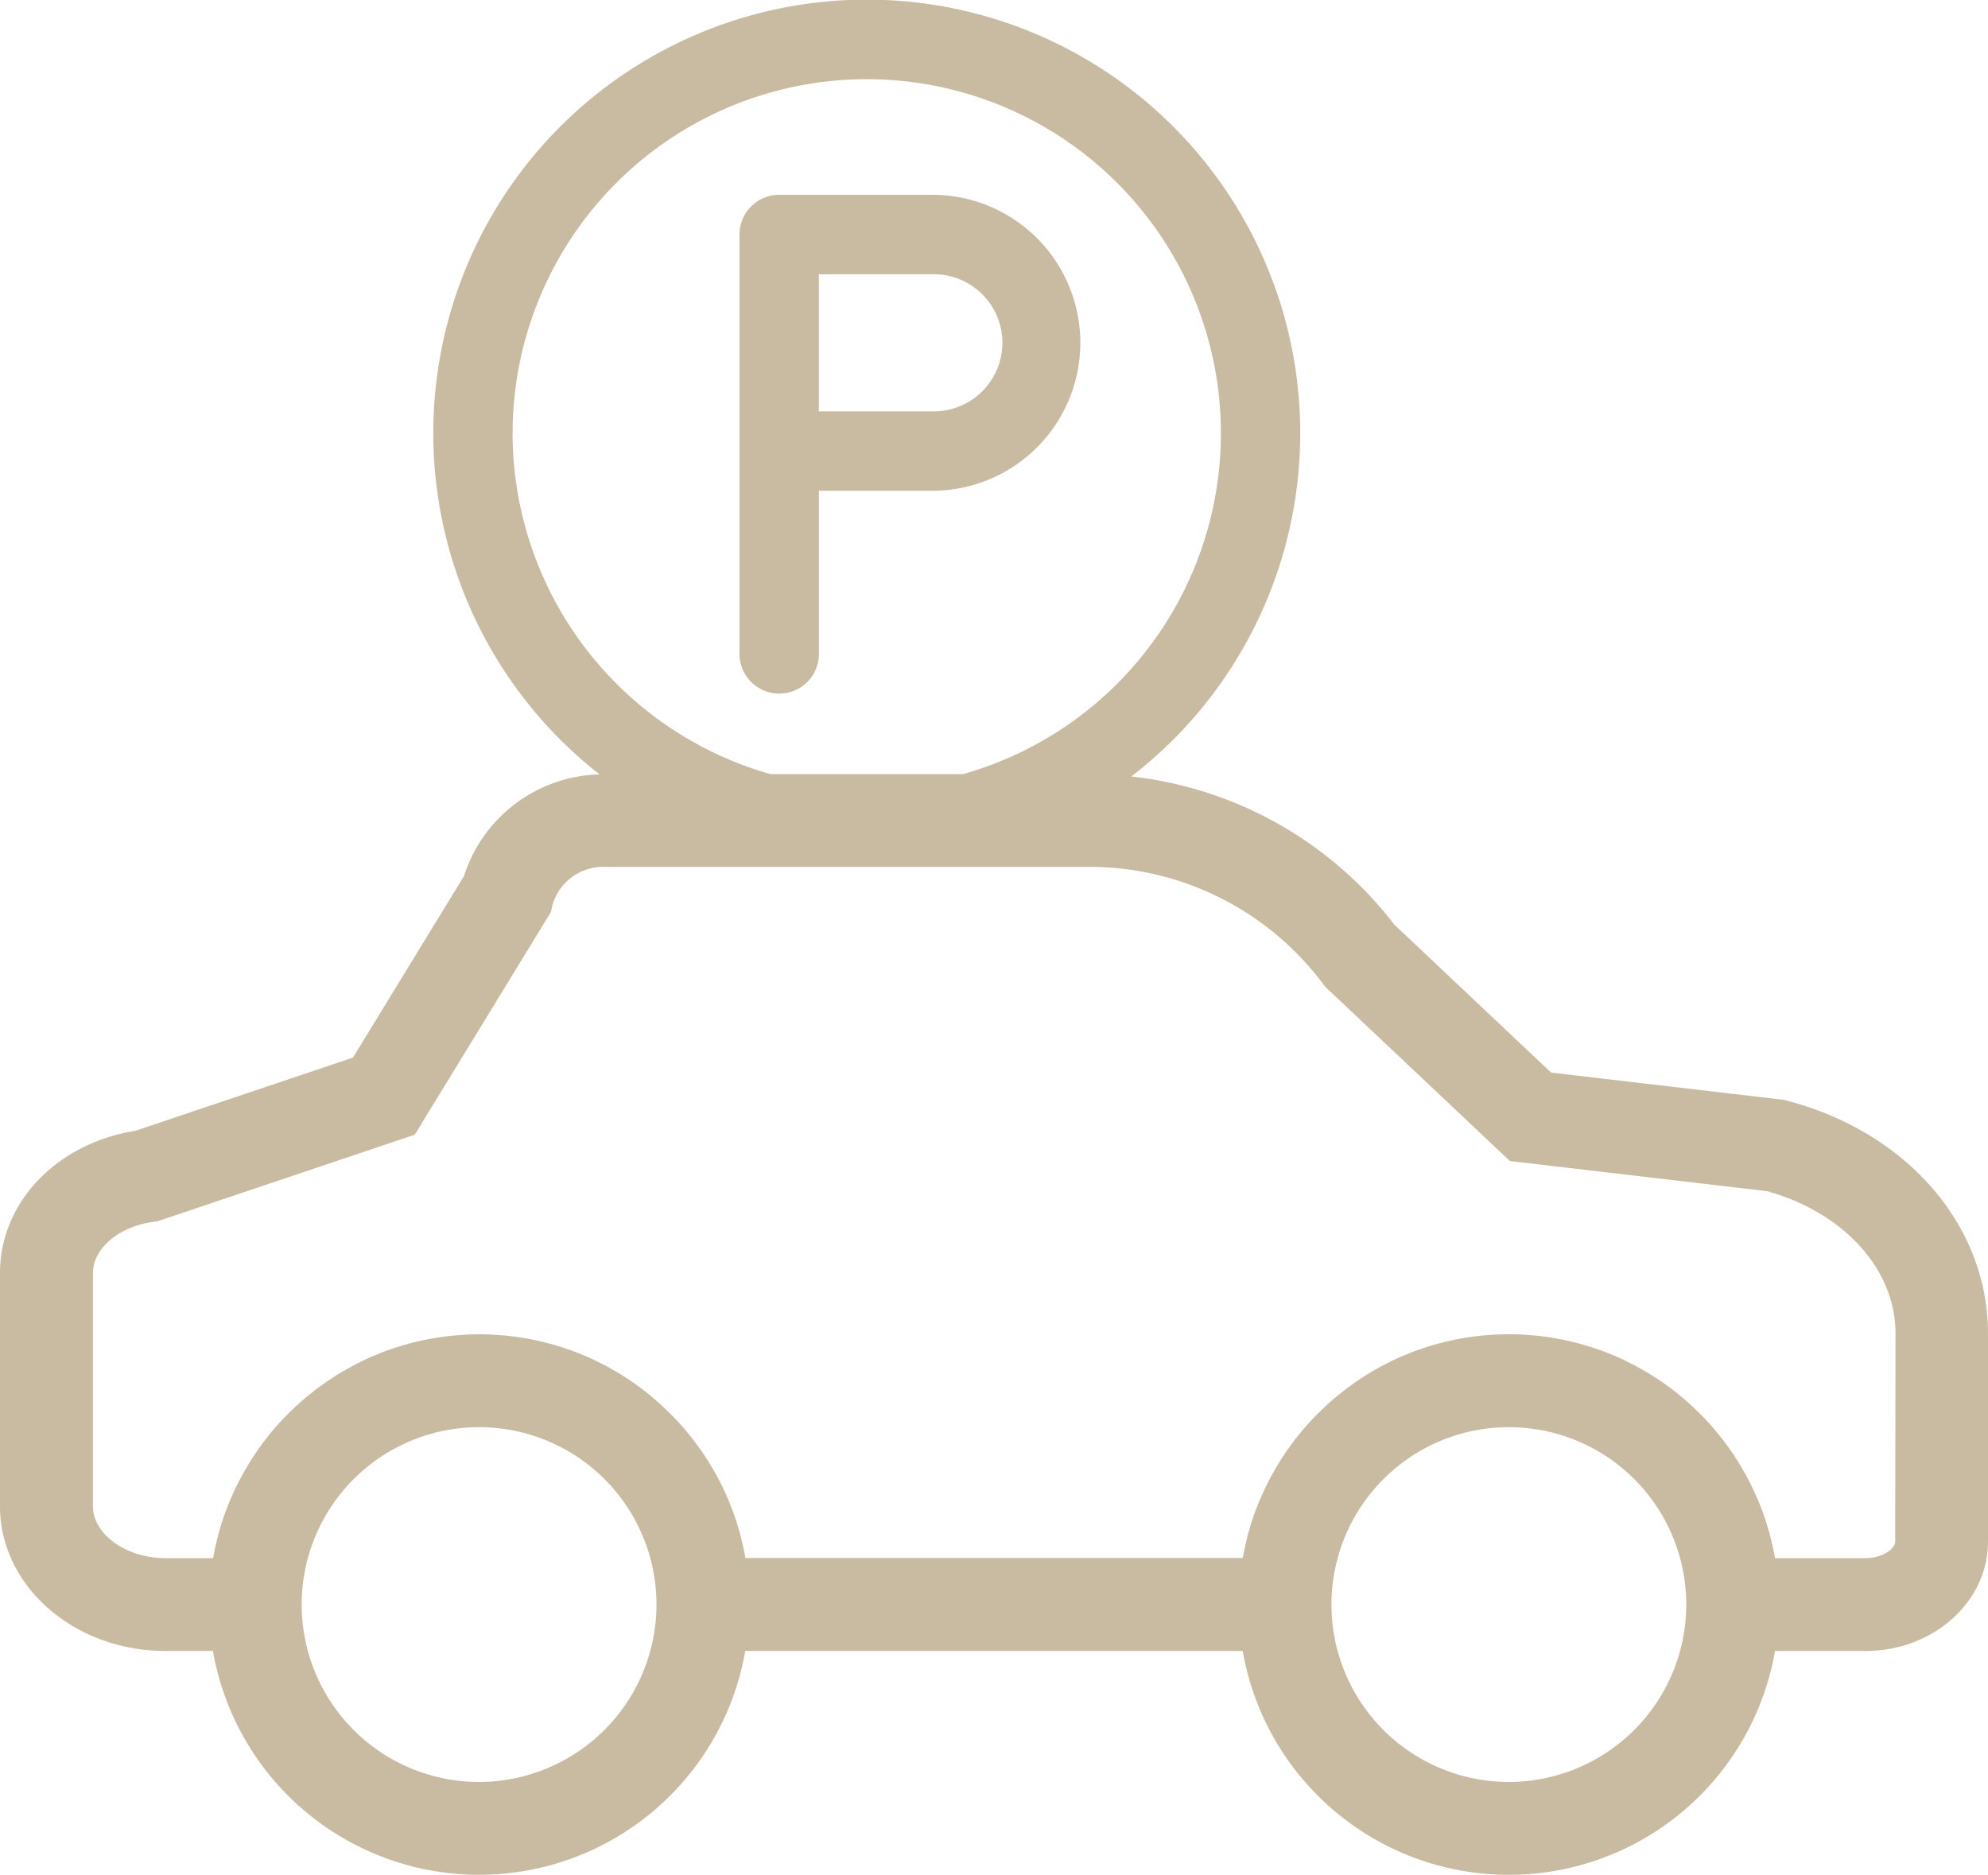<svg xmlns="http://www.w3.org/2000/svg" width="124.478" height="117.393" viewBox="0 0 124.478 117.393">
  <g id="Group_8" data-name="Group 8" transform="translate(-1989.811 -295.904)">
    <path id="Path_21" data-name="Path 21" d="M2101.729,364.831l-.2-.055-14.6-1.711-9.811-9.261a24.126,24.126,0,0,0-16.469-9.28,27.142,27.142,0,1,0-33.3-.131,9.165,9.165,0,0,0-8.49,6.377l-6.947,11.357-13.613,4.582c-4.937.784-8.489,4.49-8.489,8.912v14.6c0,5,4.646,9.062,10.358,9.062h2.976a16.916,16.916,0,0,0,33.331,0h31.148a16.915,16.915,0,0,0,33.33,0h5.668c4.227,0,7.667-3.065,7.667-6.838V379.4C2114.289,372.664,2109.242,366.808,2101.729,364.831Zm-79.822-41.789a22.175,22.175,0,1,1,28.205,21.335h-12.06A22.209,22.209,0,0,1,2021.907,323.042Zm-2.1,84.444a11.108,11.108,0,1,1,11.11-11.11A11.123,11.123,0,0,1,2019.81,407.486Zm64.479,0a11.108,11.108,0,1,1,11.11-11.11A11.12,11.12,0,0,1,2084.289,407.486Zm24.192-15.043c0,.41-.743,1.027-1.859,1.027h-5.664c-.016-.1-.039-.192-.058-.288s-.038-.214-.061-.32c-.035-.163-.073-.326-.112-.486-.025-.1-.048-.2-.073-.291-.048-.183-.1-.365-.154-.544-.022-.074-.042-.147-.064-.218-.08-.253-.163-.5-.253-.749-.013-.035-.028-.067-.041-.1-.077-.211-.16-.422-.247-.627-.035-.083-.07-.16-.109-.24-.067-.16-.137-.32-.214-.477-.042-.09-.086-.179-.131-.269-.074-.144-.144-.288-.221-.429-.048-.092-.1-.182-.15-.275-.077-.134-.154-.272-.234-.406-.054-.09-.109-.179-.166-.269-.084-.134-.167-.266-.253-.4-.058-.086-.115-.173-.173-.256-.09-.134-.186-.265-.282-.4-.057-.077-.112-.157-.169-.234-.109-.141-.218-.279-.33-.416-.051-.064-.1-.128-.153-.192-.154-.186-.311-.368-.471-.544-.012-.013-.022-.026-.035-.038-.173-.192-.352-.381-.537-.564-.049-.051-.1-.1-.154-.15-.134-.131-.266-.259-.4-.384-.071-.064-.141-.125-.211-.189-.122-.109-.247-.217-.372-.32-.08-.067-.156-.131-.237-.2-.121-.1-.246-.195-.371-.291-.083-.064-.166-.125-.252-.186-.125-.093-.253-.182-.378-.272-.086-.061-.176-.118-.263-.176-.131-.089-.265-.173-.4-.256-.087-.054-.173-.109-.263-.16-.14-.086-.288-.169-.432-.249-.08-.048-.16-.093-.243-.138-.173-.093-.349-.182-.525-.269l-.169-.086c-.237-.112-.474-.221-.714-.323-.051-.023-.1-.042-.153-.061-.192-.08-.384-.157-.58-.231-.086-.032-.172-.06-.262-.089-.16-.058-.32-.112-.483-.163-.1-.032-.2-.061-.3-.093-.154-.045-.307-.09-.461-.131-.1-.029-.214-.055-.32-.08-.153-.039-.3-.074-.461-.106-.108-.026-.217-.048-.326-.07-.157-.029-.314-.058-.47-.084-.109-.016-.218-.035-.327-.051-.163-.025-.329-.045-.493-.064-.1-.013-.211-.025-.316-.035-.179-.016-.365-.029-.548-.042l-.268-.019c-.275-.013-.551-.019-.826-.019s-.554.006-.829.019l-.268.019c-.183.013-.365.026-.548.042-.1.01-.208.022-.313.035-.167.019-.33.039-.493.064-.112.016-.218.035-.326.051-.16.026-.317.055-.474.084-.109.022-.218.044-.326.07-.154.032-.308.067-.461.106-.106.025-.211.051-.317.08-.157.041-.31.086-.464.131-.1.032-.2.061-.3.089-.163.055-.323.109-.486.167-.087.032-.173.057-.259.089-.2.074-.391.154-.586.234-.048.019-.1.035-.144.058-.24.1-.48.211-.717.323-.054.025-.1.054-.16.083-.179.086-.358.179-.534.272-.08.045-.157.09-.237.134-.147.084-.294.167-.438.253-.087.051-.17.106-.256.157-.135.086-.272.17-.4.259-.087.058-.173.115-.256.176-.132.09-.26.179-.385.272-.083.061-.166.122-.249.186-.125.1-.25.2-.374.294-.077.064-.157.125-.234.189-.128.109-.253.218-.378.326-.067.061-.137.122-.2.183-.141.128-.276.259-.41.393l-.15.141q-.275.279-.538.567l-.019.022c-.167.182-.33.371-.487.56l-.15.189c-.112.137-.224.278-.33.419-.057.077-.115.154-.169.23-.1.135-.192.266-.285.4-.058.087-.112.17-.17.256-.086.131-.172.263-.256.4-.054.09-.108.179-.163.269-.08.134-.157.272-.233.409-.052.09-.1.18-.151.272-.077.141-.15.285-.221.432l-.134.266c-.074.157-.144.317-.214.477-.036.08-.074.16-.106.24-.086.2-.17.416-.25.627l-.038.1c-.093.247-.176.5-.256.749-.022.071-.042.144-.061.218-.054.179-.109.361-.157.544-.025.1-.048.2-.07.291-.038.16-.077.323-.112.486-.022.106-.042.215-.064.32l-.058.288h-31.135c-.019-.1-.038-.192-.058-.288s-.041-.214-.064-.32c-.035-.163-.073-.326-.112-.486-.022-.1-.044-.2-.07-.291-.048-.183-.1-.368-.157-.551-.022-.07-.038-.14-.061-.211-.08-.253-.166-.5-.256-.749-.009-.032-.025-.06-.035-.092-.08-.215-.163-.429-.253-.64-.032-.077-.067-.154-.1-.231-.07-.163-.144-.323-.218-.483-.044-.09-.086-.176-.131-.262-.073-.148-.147-.295-.224-.439-.048-.089-.1-.179-.147-.265-.077-.141-.157-.279-.24-.416-.051-.087-.106-.176-.16-.263-.083-.134-.17-.269-.256-.4-.058-.083-.112-.166-.17-.25-.092-.137-.188-.272-.288-.4-.054-.076-.108-.153-.163-.227-.112-.147-.224-.288-.339-.429-.048-.06-.093-.121-.144-.179q-.24-.293-.5-.576l-.009-.009c-.177-.192-.356-.381-.541-.567-.045-.045-.093-.089-.141-.137-.138-.135-.275-.266-.416-.4-.067-.061-.134-.119-.2-.179-.125-.112-.249-.221-.381-.33-.073-.064-.15-.125-.227-.189-.125-.1-.253-.2-.378-.294-.083-.064-.166-.125-.246-.186-.128-.093-.256-.185-.387-.275-.083-.058-.17-.115-.256-.173-.131-.086-.269-.173-.4-.259-.087-.051-.17-.106-.253-.157-.147-.086-.3-.173-.442-.256-.08-.041-.156-.086-.237-.131-.175-.1-.355-.186-.537-.275l-.157-.08c-.237-.112-.477-.221-.717-.323l-.14-.058c-.2-.08-.391-.16-.589-.234-.087-.032-.173-.057-.26-.089-.163-.058-.323-.112-.486-.167-.1-.028-.2-.057-.3-.089-.153-.045-.307-.09-.464-.131-.1-.029-.211-.055-.316-.08-.154-.039-.308-.074-.461-.106-.109-.026-.218-.048-.327-.07-.156-.029-.313-.058-.473-.084-.109-.016-.218-.035-.327-.051-.163-.025-.326-.045-.492-.064-.106-.013-.208-.025-.314-.035-.182-.016-.365-.029-.547-.042l-.272-.019q-.408-.02-.826-.019t-.825.019l-.269.019c-.182.013-.368.026-.551.042-.1.01-.207.022-.313.035-.163.019-.33.039-.493.064-.109.016-.217.035-.326.051-.157.026-.314.055-.471.084-.108.022-.217.044-.326.07-.157.032-.31.067-.461.106-.109.025-.214.051-.32.08-.153.041-.307.086-.461.131-.1.032-.2.061-.3.093-.164.051-.324.1-.487.163-.086.029-.173.057-.259.089-.2.074-.39.151-.582.231-.052.022-.1.038-.148.061-.243.1-.48.211-.716.323-.058.025-.109.057-.167.083-.176.09-.355.179-.528.272l-.24.134c-.147.084-.294.167-.438.253-.086.051-.17.106-.256.157-.135.086-.269.17-.4.259-.09.058-.173.115-.259.176-.128.09-.256.179-.384.272-.083.061-.167.122-.25.186-.125.1-.25.2-.371.294-.08.061-.157.125-.237.189-.125.106-.25.218-.374.326-.068.061-.138.122-.208.186-.138.125-.272.256-.407.387-.051.048-.1.1-.15.147-.186.183-.365.372-.538.564a.207.207,0,0,0-.025.028c-.167.183-.327.365-.484.554-.051.064-.1.128-.15.189-.112.137-.221.278-.329.419-.058.077-.113.157-.17.234-.1.131-.192.262-.282.4-.06.087-.115.17-.172.256-.087.131-.173.263-.256.4-.055.09-.109.179-.16.269-.084.134-.16.272-.237.409-.051.09-.1.18-.151.272-.077.141-.147.285-.22.432-.045.09-.09.176-.132.266-.077.157-.147.317-.217.477l-.106.24c-.086.208-.169.419-.249.63-.013.035-.026.067-.039.1-.089.247-.176.5-.253.749-.022.071-.041.144-.064.215q-.081.273-.153.547c-.026.1-.048.2-.074.291-.038.16-.077.323-.112.486-.022.106-.041.215-.061.32s-.041.192-.057.288h-2.973c-2.467,0-4.55-1.488-4.55-3.251v-14.6c0-1.536,1.612-2.912,3.747-3.2l.278-.038,16.125-5.427,8.524-13.939.106-.47a3.313,3.313,0,0,1,3.35-2.362h30.3a18.265,18.265,0,0,1,14.57,7.3l.15.2,11.571,10.918,16.1,1.888c4.819,1.341,8.045,4.9,8.045,8.9Z" fill="#c9bba1" fill-rule="evenodd"/>
    <path id="Path_22" data-name="Path 22" d="M2038.6,339.335a2.483,2.483,0,0,0,2.486-2.486V326.634h7.2a9.266,9.266,0,0,0,0-18.531H2038.6a2.486,2.486,0,0,0-2.486,2.485v26.261A2.487,2.487,0,0,0,2038.6,339.335Zm13.977-21.967a4.3,4.3,0,0,1-4.294,4.295h-7.2v-8.589h7.2A4.3,4.3,0,0,1,2052.577,317.368Z" fill="#c9bba1" fill-rule="evenodd"/>
  </g>
</svg>
